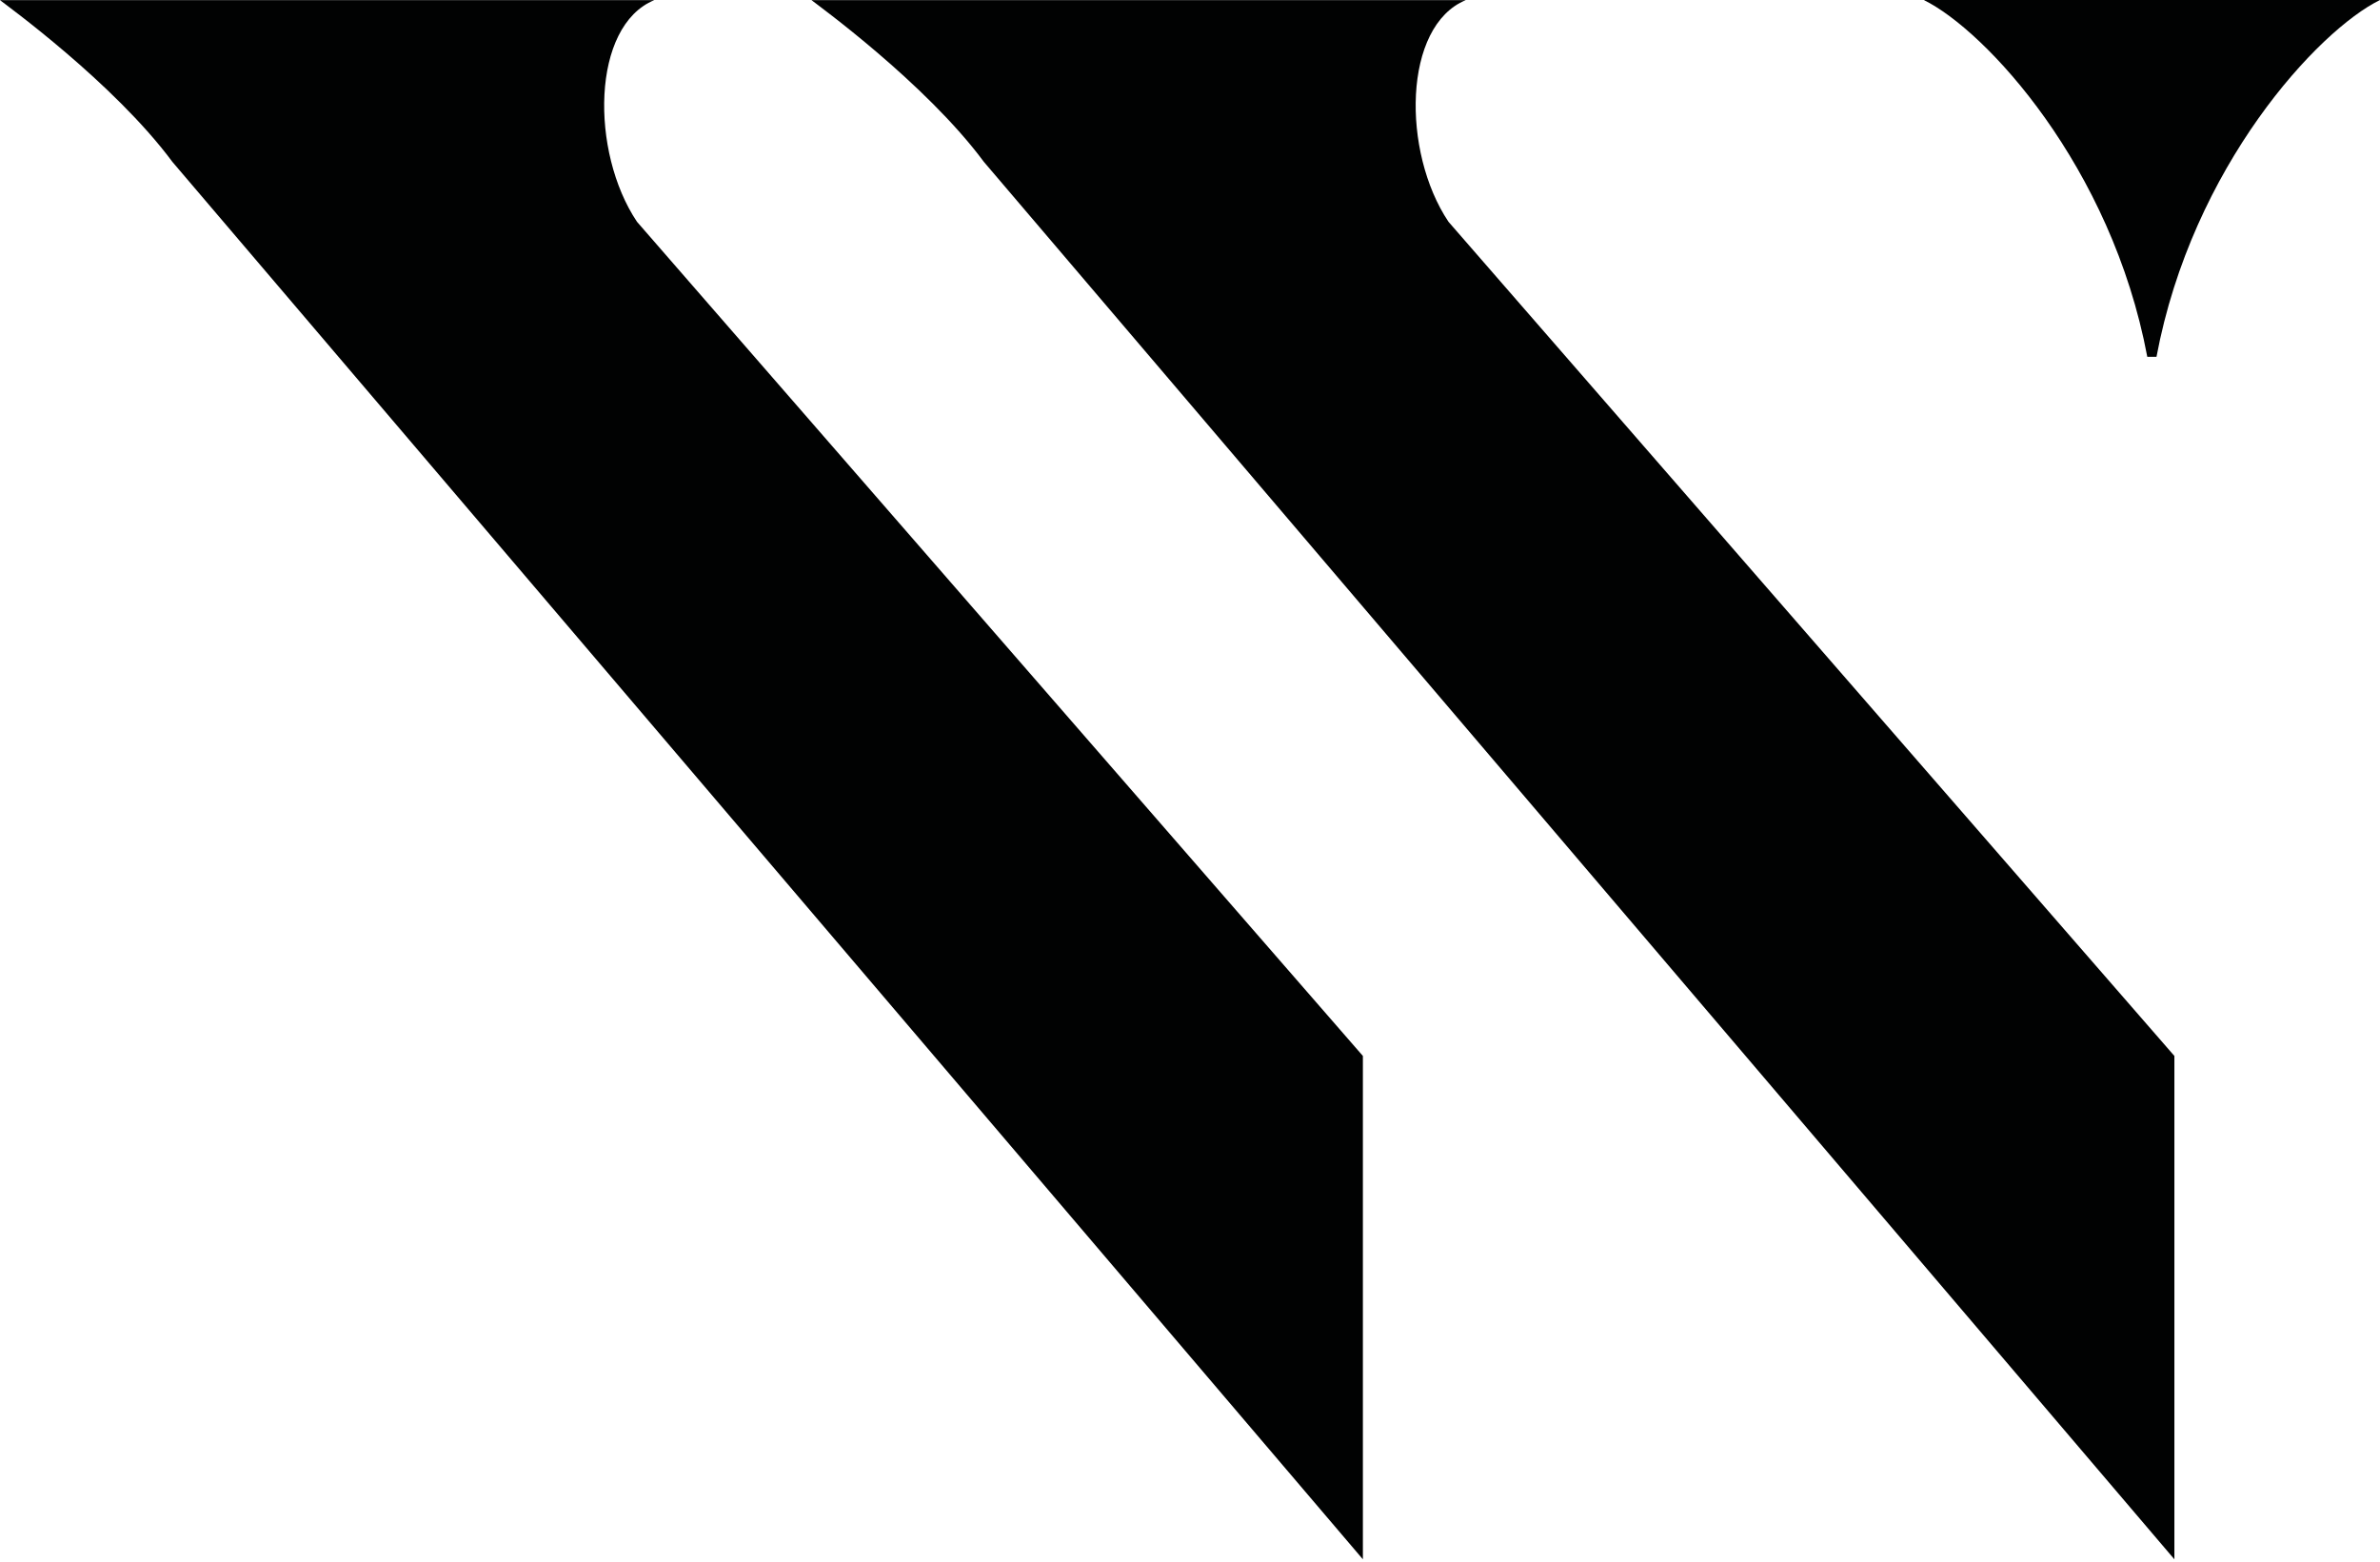 <?xml version="1.0" encoding="utf-8"?>
<!-- Generator: Adobe Illustrator 16.0.0, SVG Export Plug-In . SVG Version: 6.00 Build 0)  -->
<!DOCTYPE svg PUBLIC "-//W3C//DTD SVG 1.1//EN" "http://www.w3.org/Graphics/SVG/1.1/DTD/svg11.dtd">
<svg version="1.1" id="Ebene_1" xmlns="http://www.w3.org/2000/svg" xmlns:xlink="http://www.w3.org/1999/xlink" x="0px" y="0px"
	 width="512px" height="336px" viewBox="0 0 512 336" enable-background="new 0 0 512 336" xml:space="preserve">
<path fill="#010202" d="M461.938,76.766h1.981C471.6,35.793,498.693,6.519,512,0h-98.15C427.156,6.519,454.25,35.793,461.938,76.766
	"/>
<path fill="#010202" d="M140.747,0.031H0c1.003,0.815,24.459,17.75,37.087,34.797l256.106,300.669v-108.3L137.031,47.715
	C126.956,32.675,127.209,5.594,140.747,0.031"/>
<path fill="#010202" d="M315.318,0.031H174.575c1,0.815,24.459,17.75,37.084,34.797l256.109,300.669v-108.3L311.606,47.715
	C301.531,32.675,301.787,5.594,315.318,0.031"/>
<g>
</g>
<g>
</g>
<g>
</g>
<g>
</g>
<g>
</g>
<g>
</g>
</svg>
